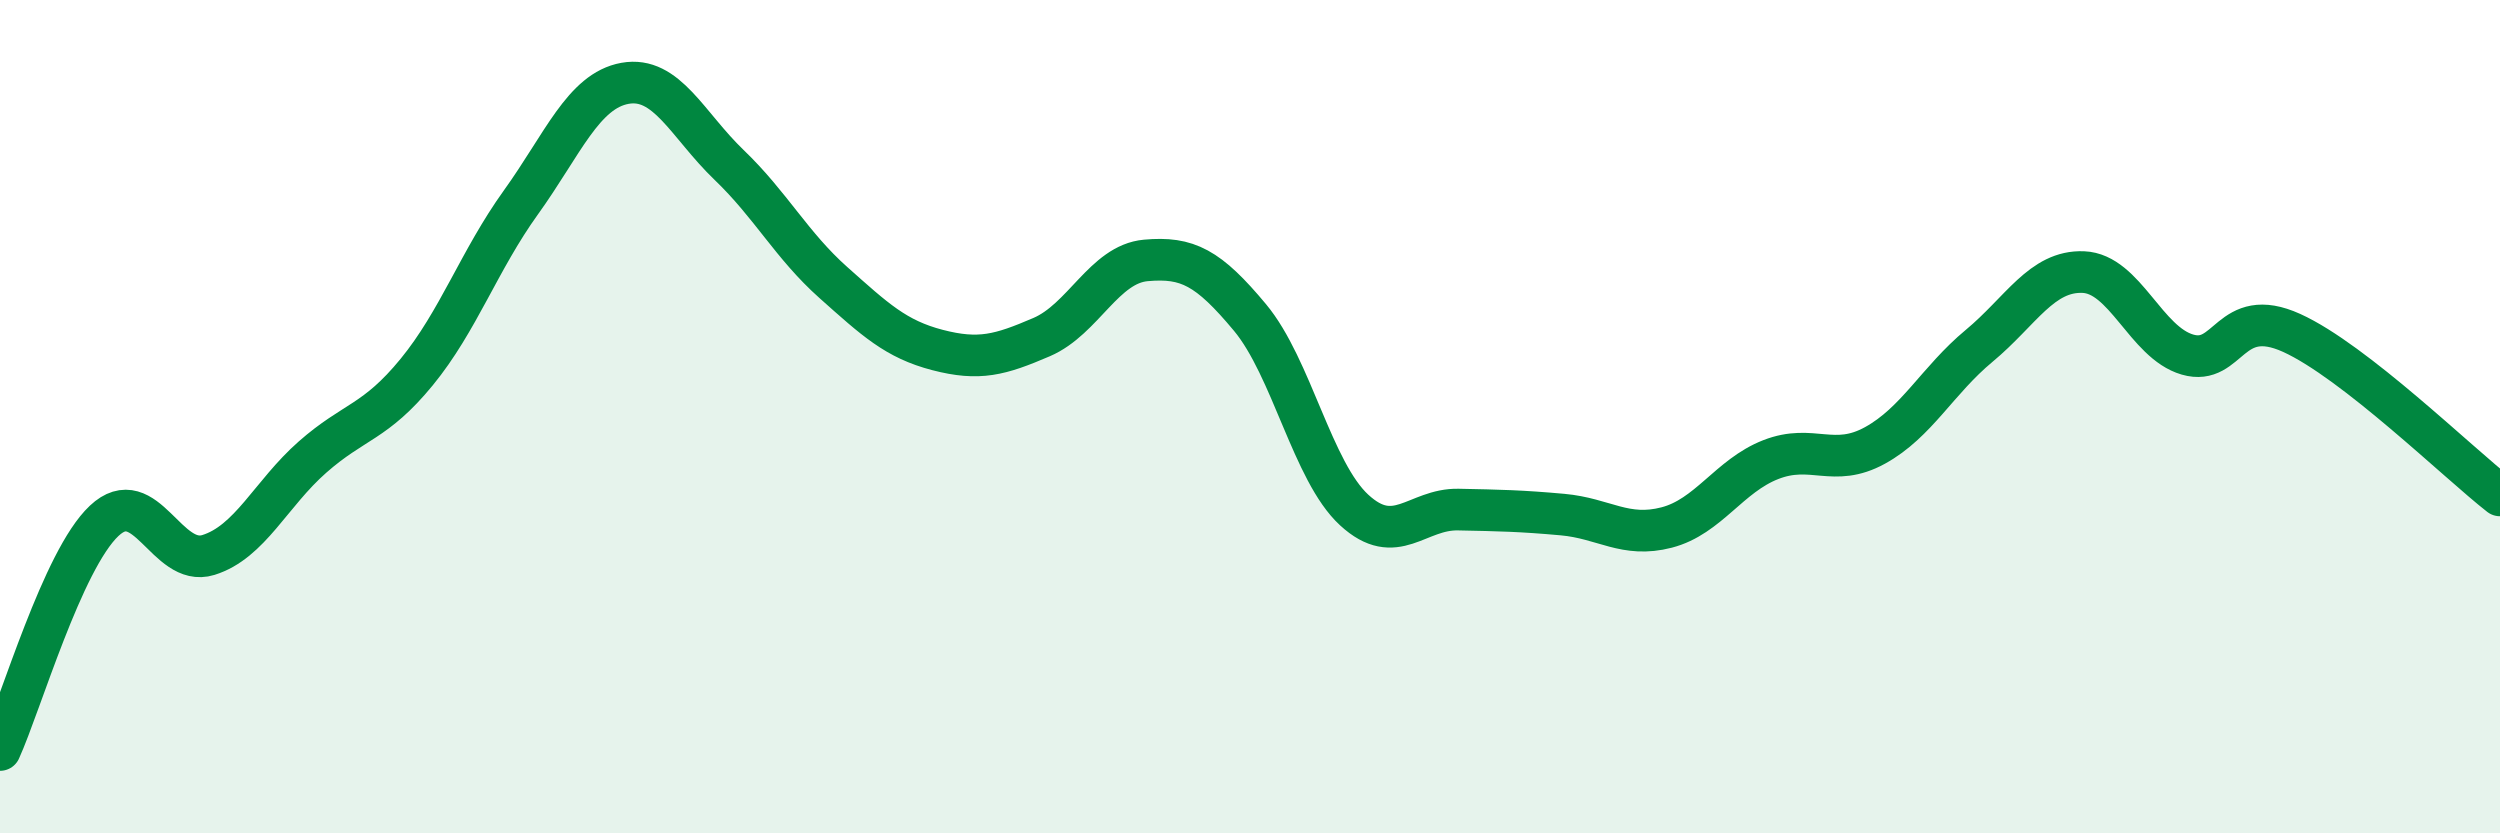 
    <svg width="60" height="20" viewBox="0 0 60 20" xmlns="http://www.w3.org/2000/svg">
      <path
        d="M 0,18 C 0.5,16.9 1.5,13.44 2.5,12.5 C 3.5,11.56 4,13.63 5,13.32 C 6,13.01 6.5,11.85 7.5,10.97 C 8.5,10.09 9,10.15 10,8.93 C 11,7.71 11.5,6.25 12.5,4.86 C 13.5,3.47 14,2.18 15,2 C 16,1.82 16.5,3 17.5,3.96 C 18.5,4.92 19,5.89 20,6.78 C 21,7.67 21.5,8.14 22.5,8.4 C 23.5,8.66 24,8.52 25,8.09 C 26,7.66 26.5,6.34 27.5,6.25 C 28.5,6.16 29,6.42 30,7.62 C 31,8.82 31.5,11.32 32.5,12.24 C 33.5,13.16 34,12.21 35,12.23 C 36,12.25 36.5,12.26 37.5,12.35 C 38.5,12.44 39,12.92 40,12.66 C 41,12.4 41.5,11.42 42.5,11.03 C 43.5,10.64 44,11.24 45,10.69 C 46,10.14 46.5,9.13 47.5,8.3 C 48.5,7.47 49,6.49 50,6.53 C 51,6.57 51.5,8.22 52.5,8.51 C 53.5,8.8 53.5,7.31 55,7.99 C 56.5,8.67 59,11.11 60,11.89L60 20L0 20Z"
        fill="#008740"
        opacity="0.1"
        stroke-linecap="round"
        stroke-linejoin="round"
      />
      <path
        d="M 0,18 C 0.5,16.9 1.5,13.44 2.5,12.5 C 3.5,11.56 4,13.63 5,13.32 C 6,13.01 6.5,11.85 7.5,10.97 C 8.5,10.09 9,10.15 10,8.93 C 11,7.71 11.5,6.25 12.5,4.86 C 13.5,3.47 14,2.18 15,2 C 16,1.82 16.5,3 17.5,3.96 C 18.5,4.92 19,5.89 20,6.78 C 21,7.67 21.5,8.14 22.5,8.4 C 23.5,8.66 24,8.52 25,8.09 C 26,7.66 26.5,6.34 27.5,6.25 C 28.5,6.16 29,6.42 30,7.62 C 31,8.82 31.5,11.32 32.5,12.24 C 33.5,13.16 34,12.21 35,12.23 C 36,12.25 36.5,12.26 37.5,12.35 C 38.5,12.44 39,12.92 40,12.66 C 41,12.4 41.5,11.42 42.5,11.03 C 43.5,10.64 44,11.24 45,10.69 C 46,10.14 46.5,9.13 47.5,8.3 C 48.5,7.47 49,6.49 50,6.53 C 51,6.57 51.5,8.22 52.5,8.51 C 53.5,8.8 53.5,7.31 55,7.99 C 56.5,8.67 59,11.11 60,11.89"
        stroke="#008740"
        stroke-width="1"
        fill="none"
        stroke-linecap="round"
        stroke-linejoin="round"
      />
    </svg>
  